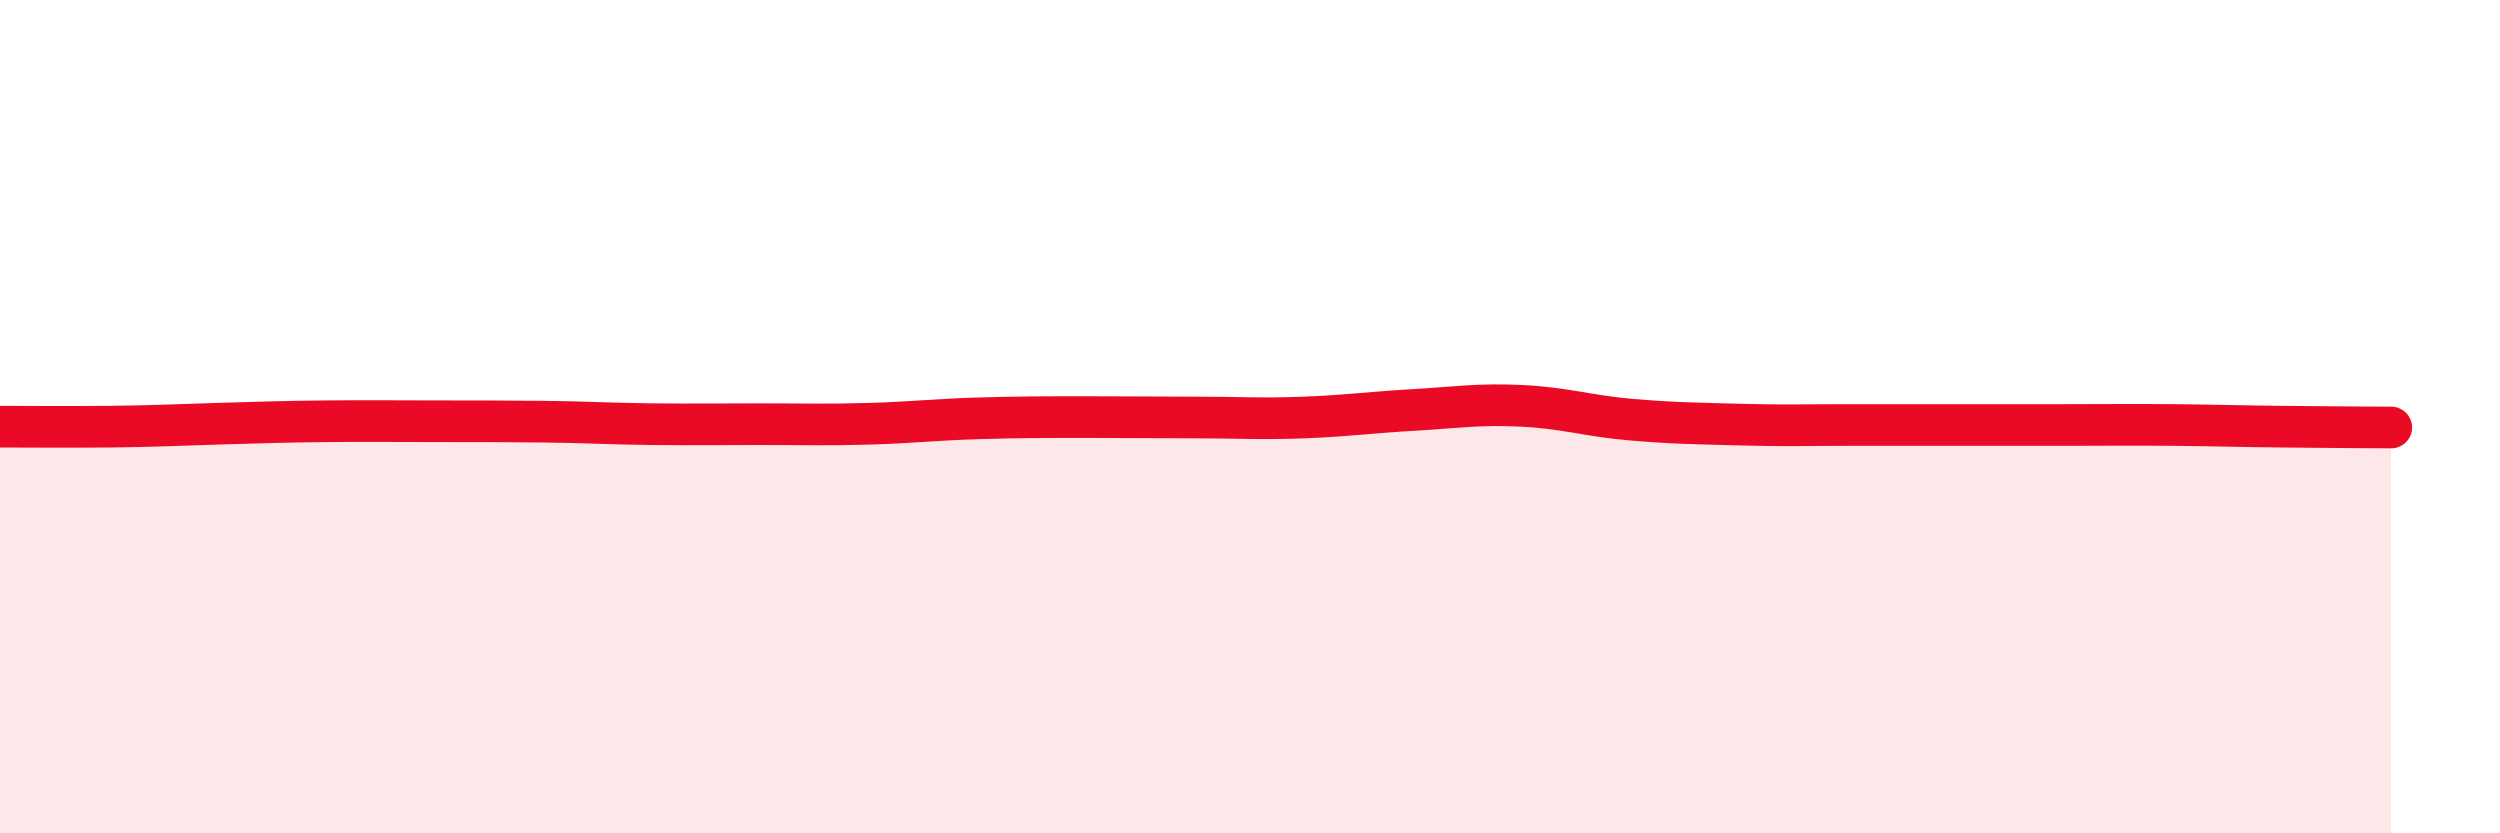 
    <svg width="60" height="20" viewBox="0 0 60 20" xmlns="http://www.w3.org/2000/svg">
      <path
        d="M 0,10.24 C 0.52,10.24 1.57,10.25 2.61,10.24 C 3.65,10.23 4.18,10.2 5.22,10.17 C 6.26,10.14 6.79,10.12 7.83,10.11 C 8.87,10.1 9.39,10.11 10.43,10.11 C 11.47,10.11 12,10.11 13.04,10.12 C 14.08,10.13 14.61,10.17 15.65,10.18 C 16.69,10.19 17.22,10.18 18.26,10.18 C 19.3,10.18 19.83,10.2 20.87,10.17 C 21.91,10.14 22.44,10.07 23.48,10.04 C 24.52,10.01 25.05,10.01 26.09,10.01 C 27.13,10.01 27.66,10.02 28.7,10.02 C 29.74,10.02 30.26,10.06 31.3,10.02 C 32.34,9.98 32.87,9.9 33.91,9.84 C 34.95,9.78 35.48,9.69 36.52,9.74 C 37.56,9.79 38.09,9.98 39.13,10.07 C 40.17,10.16 40.7,10.16 41.74,10.19 C 42.78,10.22 43.31,10.2 44.35,10.2 C 45.39,10.2 45.92,10.2 46.96,10.2 C 48,10.2 48.53,10.2 49.57,10.2 C 50.61,10.2 51.13,10.19 52.17,10.2 C 53.21,10.21 53.74,10.23 54.78,10.24 C 55.82,10.25 56.87,10.26 57.39,10.26L57.39 20L0 20Z"
        fill="#EB0A25"
        opacity="0.1"
        stroke-linecap="round"
        stroke-linejoin="round"
      />
      <path
        d="M 0,10.24 C 0.52,10.24 1.57,10.25 2.61,10.24 C 3.65,10.23 4.18,10.2 5.22,10.17 C 6.26,10.14 6.79,10.12 7.83,10.11 C 8.87,10.1 9.39,10.11 10.43,10.11 C 11.47,10.11 12,10.11 13.04,10.12 C 14.08,10.13 14.61,10.17 15.65,10.18 C 16.69,10.19 17.22,10.18 18.26,10.18 C 19.3,10.18 19.83,10.2 20.87,10.17 C 21.91,10.14 22.44,10.07 23.48,10.04 C 24.52,10.01 25.05,10.01 26.09,10.01 C 27.13,10.01 27.66,10.02 28.7,10.02 C 29.74,10.02 30.26,10.06 31.3,10.02 C 32.34,9.98 32.87,9.9 33.91,9.84 C 34.95,9.78 35.48,9.69 36.52,9.74 C 37.56,9.79 38.09,9.98 39.13,10.07 C 40.17,10.16 40.7,10.16 41.74,10.19 C 42.78,10.22 43.31,10.2 44.35,10.2 C 45.39,10.2 45.92,10.2 46.96,10.2 C 48,10.2 48.53,10.2 49.57,10.2 C 50.61,10.2 51.13,10.19 52.17,10.2 C 53.21,10.21 53.74,10.23 54.78,10.24 C 55.82,10.25 56.87,10.26 57.39,10.26"
        stroke="#EB0A25"
        stroke-width="1"
        fill="none"
        stroke-linecap="round"
        stroke-linejoin="round"
      />
    </svg>
  